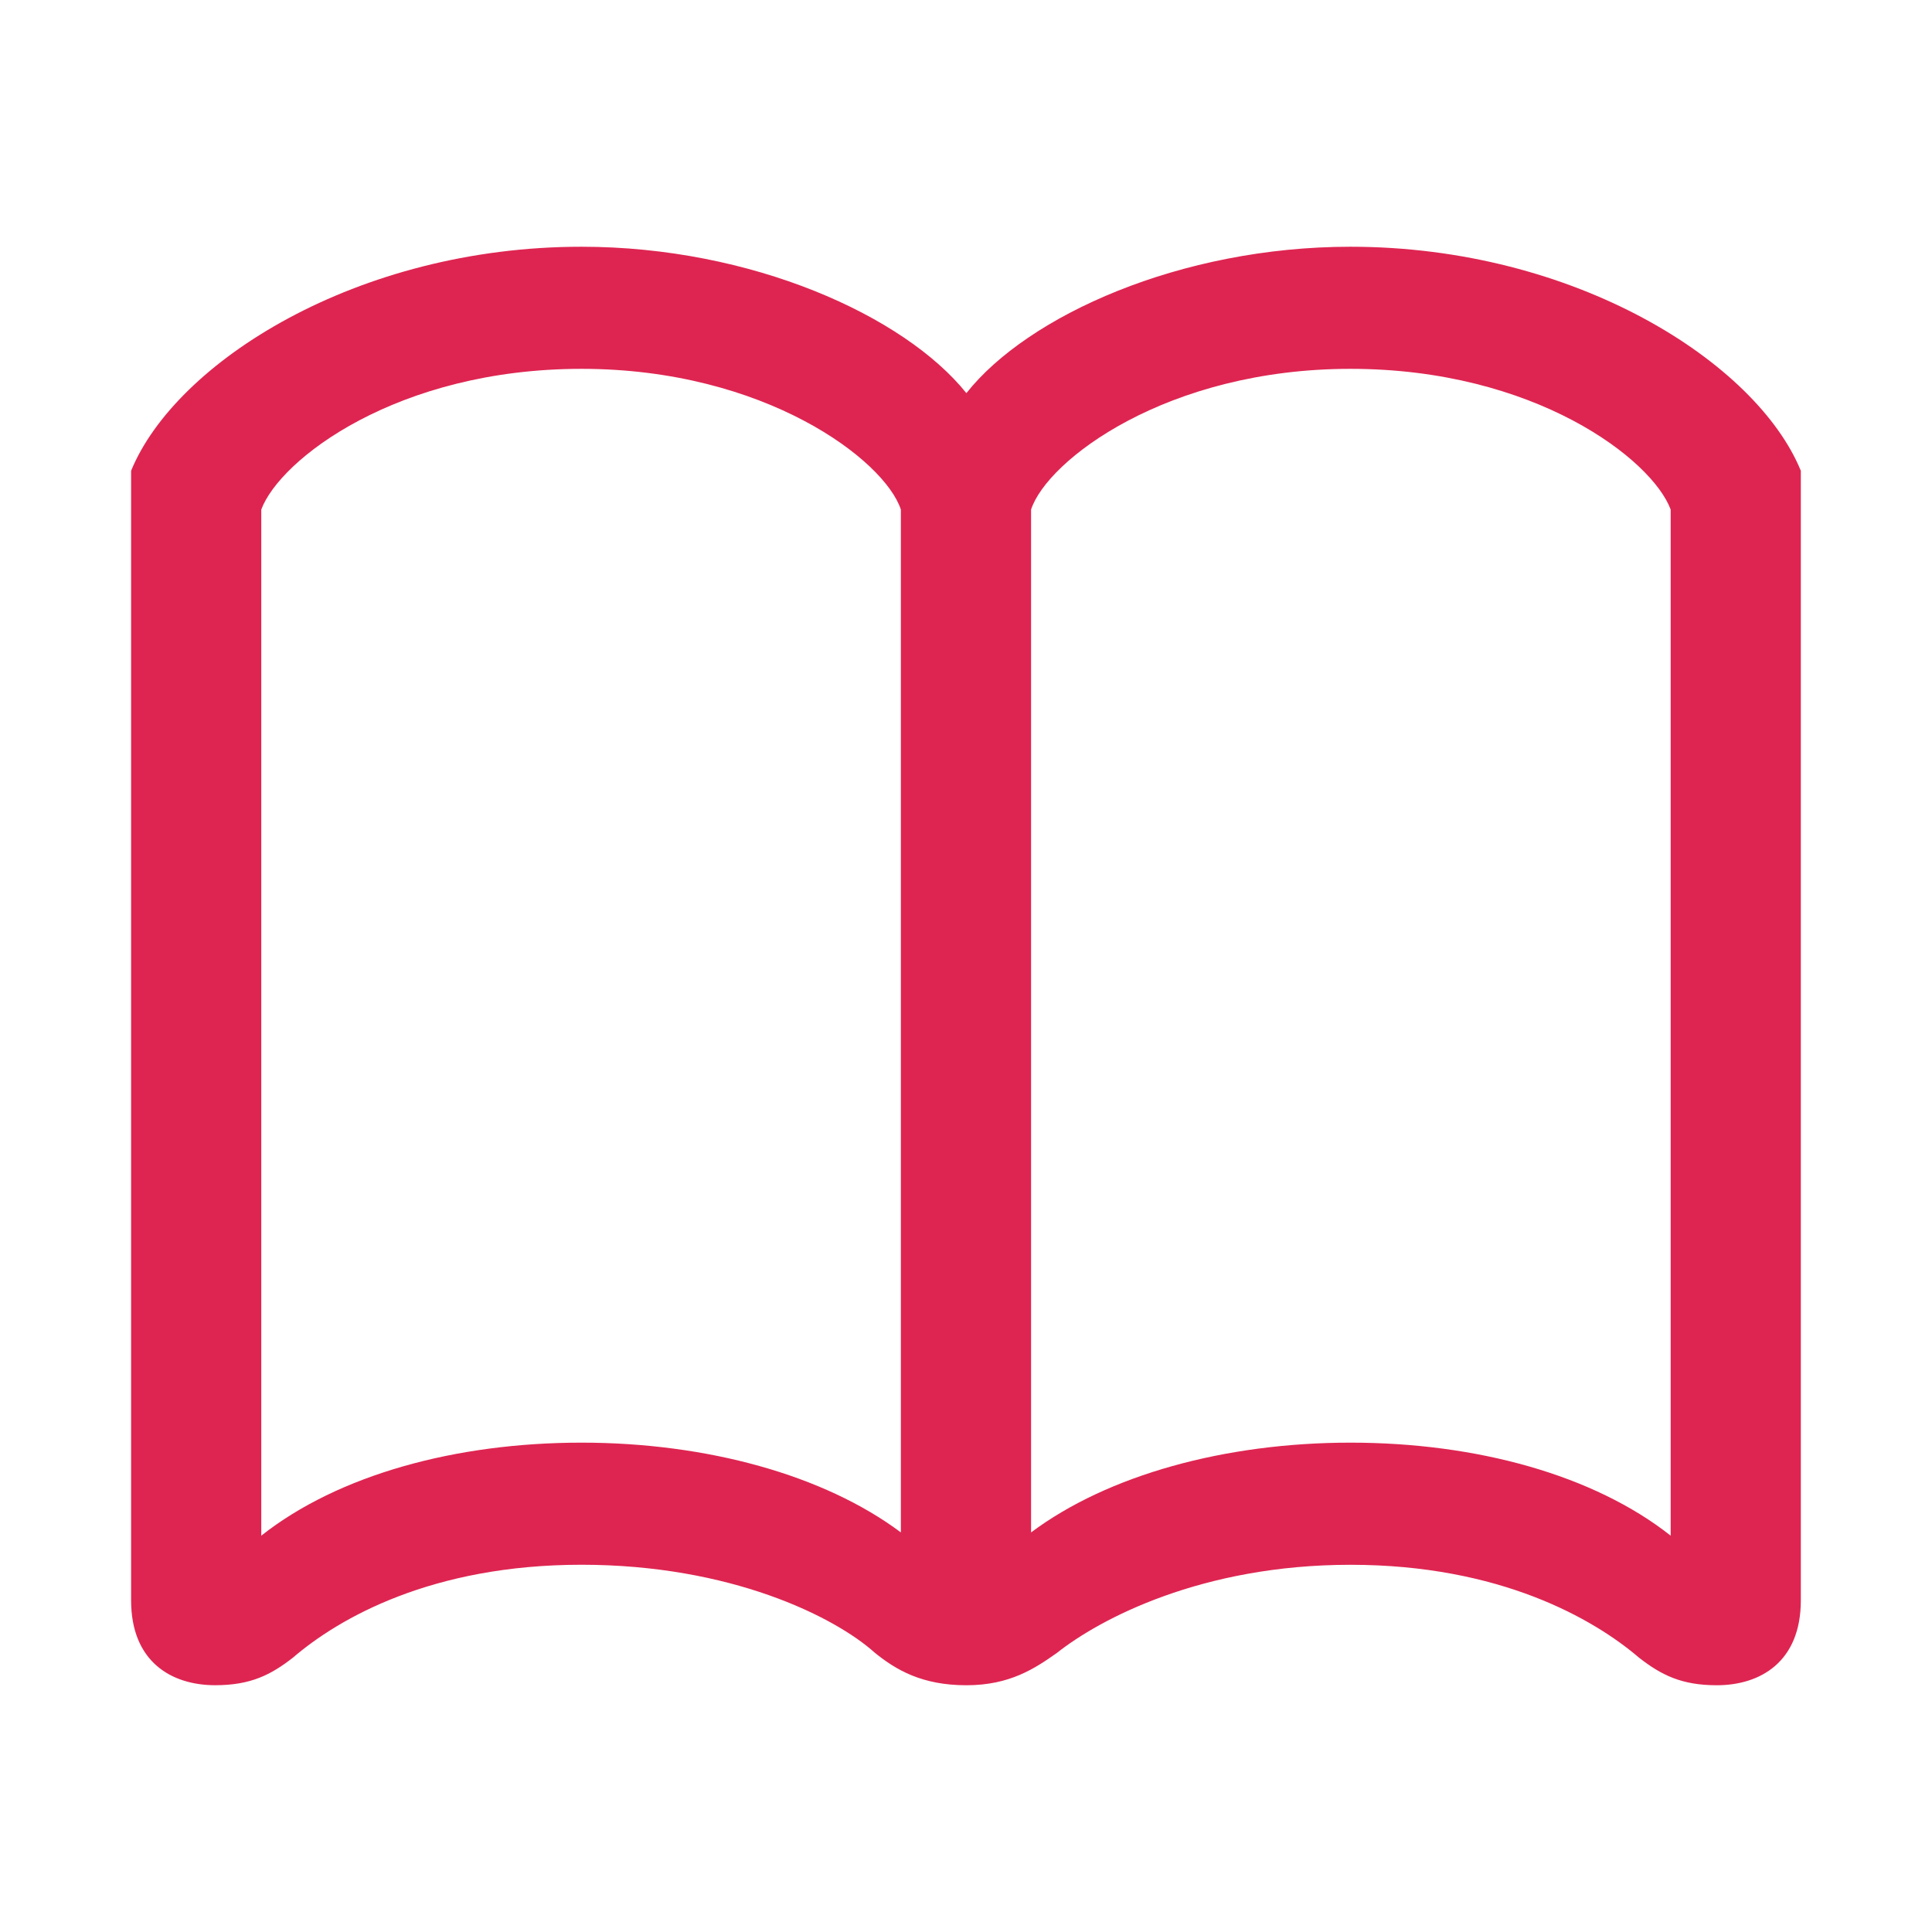 <svg width="226" height="226" viewBox="0 0 226 226" fill="none" xmlns="http://www.w3.org/2000/svg">
<path d="M113.045 45.987C105.76 36.907 87.882 28.863 68.018 28.863C41.725 28.863 20.538 42.391 15.336 55.067V187.205C15.336 194.392 20.066 197.132 25.171 197.132C29.336 197.132 31.697 195.906 34.251 193.92C39.643 189.283 50.523 183.04 68.022 183.04C85.424 183.04 97.624 189.093 102.354 193.351C104.816 195.336 107.843 197.136 113.045 197.136C118.15 197.136 121.084 195.151 123.638 193.351C128.651 189.38 140.568 183.044 157.974 183.044C175.469 183.044 186.442 189.38 191.741 193.92C194.296 195.906 196.661 197.136 200.821 197.136C205.931 197.136 210.656 194.392 210.656 187.205V55.067C205.454 42.391 184.267 28.863 157.974 28.863C138.11 28.863 120.232 36.907 113.045 45.987ZM30.563 59.607C32.742 53.739 46.455 43.146 68.022 43.146C89.492 43.146 103.492 53.836 105.381 59.607V179.258C96.397 172.543 82.68 168.757 68.022 168.757C53.264 168.757 39.55 172.543 30.563 179.638V59.607ZM195.43 59.607V179.638C186.442 172.543 172.729 168.757 157.974 168.757C143.312 168.757 129.595 172.543 120.612 179.258V59.607C122.5 53.836 136.5 43.146 157.974 43.146C179.537 43.146 193.258 53.739 195.43 59.607Z" fill="#DE2551"/>
</svg>
